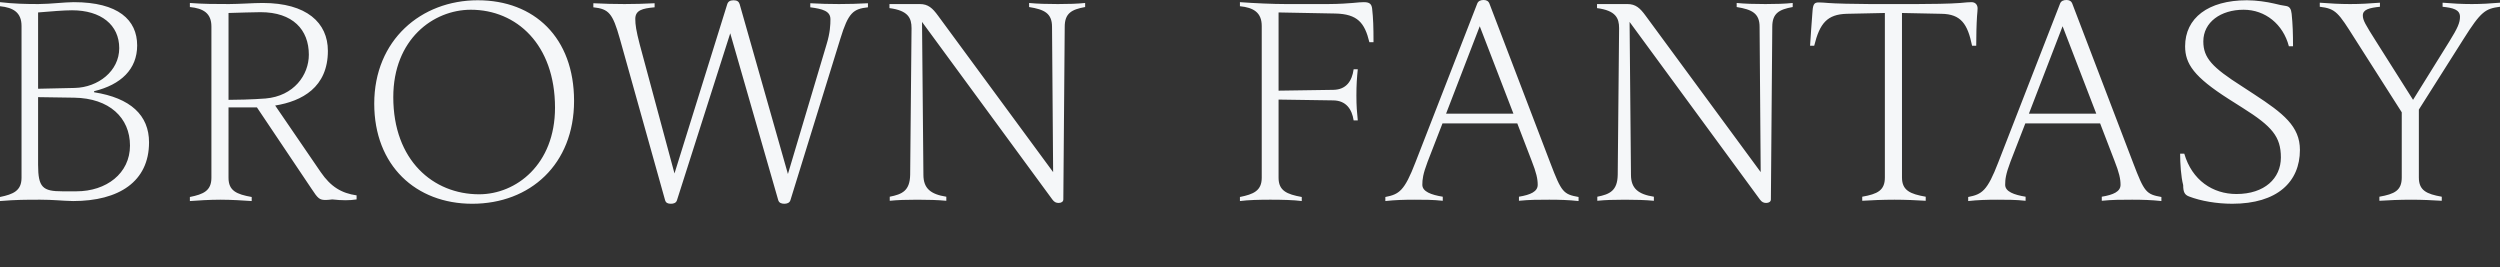 <?xml version="1.0" encoding="utf-8"?>
<!-- Generator: Adobe Illustrator 27.3.1, SVG Export Plug-In . SVG Version: 6.00 Build 0)  -->
<svg version="1.1" id="レイヤー_1" xmlns="http://www.w3.org/2000/svg" xmlns:xlink="http://www.w3.org/1999/xlink" x="0px"
	 y="0px" viewBox="0 0 552.001 58.999" style="enable-background:new 0 0 552.001 58.999;" xml:space="preserve">
<rect x="0" y="0" width="552.001" height="58.999" fill="#333333" stroke="none"/>
<style type="text/css">
	.st0{fill:#F5F7F9;}
</style>
<g>
	<g>
		<path class="st0" d="M20.781,20.373v-0.239c5.911-1.433,9.505-4.839,9.505-10.098
			c0-5.615-4.143-9.559-14.016-9.559c-0.913,0-2.497,0.12-3.29,0.179
			c-1.462,0.12-3.291,0.239-4.511,0.239C5.789,0.896,2.986,0.836,0,0.477v0.896
			C2.926,1.672,4.754,2.748,4.754,5.736v33.518c0,2.868-1.828,3.644-4.754,4.242v0.896
			c3.596-0.298,5.728-0.298,8.897-0.298c1.341,0,2.622,0.06,3.596,0.119
			c0.915,0.06,2.865,0.179,3.657,0.179c10.116,0,16.758-4.301,16.758-12.965
			C32.908,25.452,28.824,21.629,20.781,20.373z M8.411,2.748c2.802-0.238,5.728-0.477,7.494-0.477
			c6.399,0,10.422,3.226,10.422,8.364c0,5.078-4.692,8.663-9.811,8.783L8.411,19.597V2.748z
			 M16.881,42.242h-3.108c-4.327,0-5.362-0.837-5.362-5.856V21.449l7.982,0.12
			c7.739,0.119,12.309,4.421,12.309,10.575C28.702,38.298,23.462,42.242,16.881,42.242z M70.813,37.999
			L60.758,23.301c5.911-0.956,11.639-4.003,11.639-12.069c0-6.214-4.692-10.576-14.382-10.576
			c-0.915,0-2.62,0.06-3.657,0.12c-1.219,0.059-2.985,0.119-3.778,0.119
			c-2.926,0-5.607,0-8.654-0.239v0.896c2.985,0.299,4.754,1.375,4.754,4.302v33.399
			c0,2.868-1.768,3.644-4.754,4.242v0.896c1.646-0.119,4.327-0.298,6.703-0.298
			c2.498,0,5.18,0.179,6.947,0.298v-0.896c-3.351-0.598-5.119-1.375-5.119-4.242V23.72h6.277
			L68.802,41.703c1.403,2.151,1.768,2.45,3.108,2.45c0.366,0,0.976-0.06,1.462-0.12
			c1.037,0.12,2.072,0.179,2.926,0.179c0.915,0,1.585-0.06,2.438-0.179V43.138
			C75.444,42.66,73.067,41.286,70.813,37.999z M53.871,21.987l-3.412,0.06V2.868
			c1.768-0.06,6.095-0.179,7.069-0.179c7.13,0,10.665,3.883,10.665,9.381
			c0,4.48-3.292,9.141-9.568,9.679C57.224,21.867,55.578,21.927,53.871,21.987z M105.484,0.059
			c-12.493,0-22.852,8.783-22.852,22.824c0,13.682,9.201,22.107,21.633,22.107
			c12.797,0,22.488-8.723,22.488-22.704C126.753,8.304,117.977,0.059,105.484,0.059z M105.788,42.898
			c-10.116,0-18.951-7.469-18.951-21.449c0-12.786,8.836-19.299,17.124-19.299
			c10.055,0,18.586,7.648,18.586,21.629C122.547,36.327,113.954,42.898,105.788,42.898z M178.91,0.716
			v0.896c2.742,0.358,4.449,0.836,4.449,2.629c0,1.195-0.061,2.988-0.854,5.556l-8.531,28.62
			l-10.665-37.522c-0.182-0.538-0.547-0.837-1.34-0.837c-0.792,0-1.219,0.299-1.403,0.897
			l-11.639,37.342l-7.678-28.5c-0.792-3.047-0.976-4.361-0.976-5.615c0-1.912,1.523-2.331,4.266-2.57
			V0.716c-2.316,0.119-4.448,0.179-6.643,0.179c-2.377,0-4.448-0.06-6.886-0.179v0.896
			c3.412,0.358,4.266,1.314,5.85,6.931l9.994,35.669c0.183,0.597,0.61,0.777,1.28,0.777
			c0.609,0,1.158-0.179,1.341-0.777L161.237,7.349l10.604,36.864c0.184,0.597,0.731,0.777,1.341,0.777
			c0.547,0,1.158-0.179,1.34-0.777L185.552,8.544c1.768-5.796,2.865-6.573,6.093-6.931V0.716
			c-2.132,0.119-4.325,0.179-6.398,0.179C183.055,0.896,181.044,0.836,178.91,0.716z M227.23,0.657
			v0.896c3.351,0.538,5.058,1.375,5.058,4.362l0.243,32.085L207.119,3.465
			c-1.219-1.673-2.193-2.569-4.021-2.569h-6.704v0.896c4.143,0.538,4.874,2.211,4.874,4.422
			l-0.304,32.384c-0.061,3.524-1.766,4.301-4.509,4.839v0.897c1.705-0.179,3.655-0.239,6.093-0.239
			c2.316,0,4.57,0.06,6.399,0.239v-0.897c-3.414-0.538-5.058-1.792-5.058-4.839l-0.306-33.758
			l28.765,39.195c0.427,0.597,0.852,0.777,1.401,0.777c0.61,0,1.035-0.298,1.035-0.777l0.306-38.119
			c0-2.987,1.523-3.824,4.509-4.362V0.657c-1.766,0.179-3.657,0.239-6.032,0.239
			C231.13,0.896,229.058,0.836,227.23,0.657z M301.139,0.477c-0.427,0-1.401,0.06-2.499,0.179
			c-0.67,0.06-2.985,0.239-5.423,0.239h-9.385c-2.62,0-6.886-0.179-10.055-0.418v0.896
			c2.985,0.299,4.815,1.375,4.815,4.362v33.518c0,2.868-1.829,3.644-4.815,4.242v0.896
			c1.768-0.238,4.388-0.298,6.704-0.298c2.498,0,5.18,0.06,6.947,0.298v-0.896
			c-3.29-0.598-5.119-1.375-5.119-4.242V21.987l12.127,0.179c2.803,0.059,4.084,1.971,4.449,4.422
			h0.913c-0.182-1.853-0.304-3.107-0.304-5.497c0-2.45,0.122-4.003,0.304-5.795h-0.913
			c-0.366,2.629-1.646,4.481-4.449,4.541l-12.127,0.179V2.748l12.554,0.239
			c4.876,0.119,6.459,2.031,7.496,6.334h0.913c0-3.287-0.06-5.258-0.304-7.408
			C302.846,0.896,302.419,0.477,301.139,0.477z M342.33,36.027L328.861,0.777
			C328.618,0.179,328.13,0,327.583,0c-0.61,0-1.16,0.179-1.403,0.777l-13.651,35.071
			c-2.438,6.334-3.596,7.05-6.642,7.648v0.896c2.072-0.238,4.266-0.298,6.399-0.298
			c2.071,0,4.143,0,6.277,0.239v-0.897c-2.56-0.417-4.511-1.135-4.511-2.629
			c0-1.195,0.123-2.33,1.158-5.078l3.292-8.484h16.514l3.169,8.245
			c1.037,2.629,1.341,4.003,1.341,5.317c0,1.494-1.585,2.211-4.143,2.629v0.897
			c2.375-0.239,4.325-0.239,6.702-0.239c2.195,0,4.327,0.06,6.461,0.298v-0.896
			C345.193,42.898,344.766,42.421,342.33,36.027z M319.295,25.094l7.435-19.299l7.435,19.299H319.295z
			 M383.46,0.657v0.896c3.351,0.538,5.058,1.375,5.058,4.362l0.243,32.085L363.349,3.465
			c-1.219-1.673-2.193-2.569-4.021-2.569h-6.704v0.896c4.143,0.538,4.874,2.211,4.874,4.422
			l-0.304,32.384c-0.061,3.524-1.766,4.301-4.509,4.839v0.897c1.705-0.179,3.655-0.239,6.093-0.239
			c2.316,0,4.57,0.06,6.399,0.239v-0.897c-3.414-0.538-5.058-1.792-5.058-4.839l-0.306-33.758
			l28.765,39.195c0.427,0.597,0.852,0.777,1.401,0.777c0.61,0,1.035-0.298,1.035-0.777l0.306-38.119
			c0-2.987,1.523-3.824,4.509-4.362V0.657c-1.766,0.179-3.657,0.239-6.032,0.239
			C387.36,0.896,385.287,0.836,383.46,0.657z M436.35,10.097c0-2.151,0.06-4.78,0.182-6.573
			c0.061-0.657,0.122-1.314,0.122-1.673c0-0.777-0.488-1.374-1.341-1.374
			c-0.609,0-1.28,0.06-2.498,0.179c-2.134,0.179-6.948,0.239-9.507,0.239H412.827
			c-2.985,0-7.984-0.119-9.203-0.239c-0.731-0.06-1.462-0.119-2.01-0.119
			c-0.915,0-1.28,0.239-1.403,1.852c-0.182,2.39-0.427,5.675-0.547,7.707h0.913
			c1.219-4.959,2.865-6.931,7.192-7.05l8.409-0.179v36.327c0,2.868-1.646,3.644-4.997,4.241v0.897
			c1.828-0.12,4.57-0.239,7.13-0.239c2.316,0,5.058,0.119,6.886,0.239v-0.897
			c-3.412-0.597-5.24-1.373-5.24-4.241V2.868l8.713,0.179c4.327,0.059,5.789,2.27,6.765,7.05
			H436.35z M471.021,36.027L457.552,0.777C457.309,0.179,456.821,0,456.274,0
			c-0.61,0-1.16,0.179-1.403,0.777l-13.65,35.071c-2.438,6.334-3.596,7.05-6.643,7.648v0.896
			c2.073-0.238,4.266-0.298,6.399-0.298c2.071,0,4.143,0,6.277,0.239v-0.897
			c-2.56-0.417-4.511-1.135-4.511-2.629c0-1.195,0.122-2.33,1.158-5.078l3.291-8.484h16.514
			l3.169,8.245c1.037,2.629,1.341,4.003,1.341,5.317c0,1.494-1.585,2.211-4.143,2.629v0.897
			c2.375-0.239,4.325-0.239,6.702-0.239c2.195,0,4.327,0.06,6.461,0.298v-0.896
			C473.884,42.898,473.457,42.421,471.021,36.027z M447.986,25.094l7.435-19.299l7.435,19.299H447.986z
			 M497.768,20.852l-2.742-1.793c-6.581-4.183-8.531-6.273-8.531-9.918
			c0-4.242,3.839-6.991,8.897-6.991c4.754,0,8.715,3.167,9.995,8.066h0.913
			c0-2.808-0.06-4.78-0.304-7.169c-0.121-1.076-0.427-1.614-1.28-1.733
			c-0.79-0.12-1.462-0.239-2.62-0.538c-1.523-0.359-3.9-0.718-5.971-0.718
			c-8.593,0-13.651,3.944-13.651,10.157c0,3.884,1.95,6.752,9.628,11.651l3.108,1.972
			c6.459,4.063,8.409,6.334,8.409,10.934c0,4.601-3.594,8.066-9.812,8.066
			c-5.24,0-9.81-3.048-11.517-8.903h-0.915c0,2.151,0.184,5.079,0.672,6.931
			c0,1.613,0.365,2.151,1.278,2.509c2.622,1.015,6.156,1.613,9.568,1.613
			c9.932,0,14.931-4.839,14.931-11.889C507.824,27.902,504.167,25.034,497.768,20.852z M545.785,0.896
			c-2.193,0-4.327-0.119-6.459-0.299v0.896c2.254,0.239,3.839,0.597,3.839,2.21
			c0,1.314-0.488,2.45-2.377,5.497l-7.984,12.846l-8.166-12.906
			c-2.377-3.765-2.924-4.661-2.924-5.736c0-1.314,1.462-1.673,3.778-1.911V0.597
			c-2.377,0.179-4.266,0.299-6.581,0.299c-2.193,0-4.449-0.119-6.704-0.299v0.896
			c3.535,0.418,4.084,1.254,7.739,7.05l10.361,16.251v14.4c0,2.868-1.585,3.644-4.937,4.241v0.897
			c1.829-0.12,4.449-0.239,7.008-0.239c2.316,0,4.937,0.119,6.765,0.239v-0.897
			c-3.351-0.597-5.058-1.373-5.058-4.241V24.197l9.873-15.594c3.839-6.094,4.813-6.691,8.043-7.11
			V0.597C549.928,0.777,547.796,0.896,545.785,0.896z"/>
	</g>
</g>
</svg>
